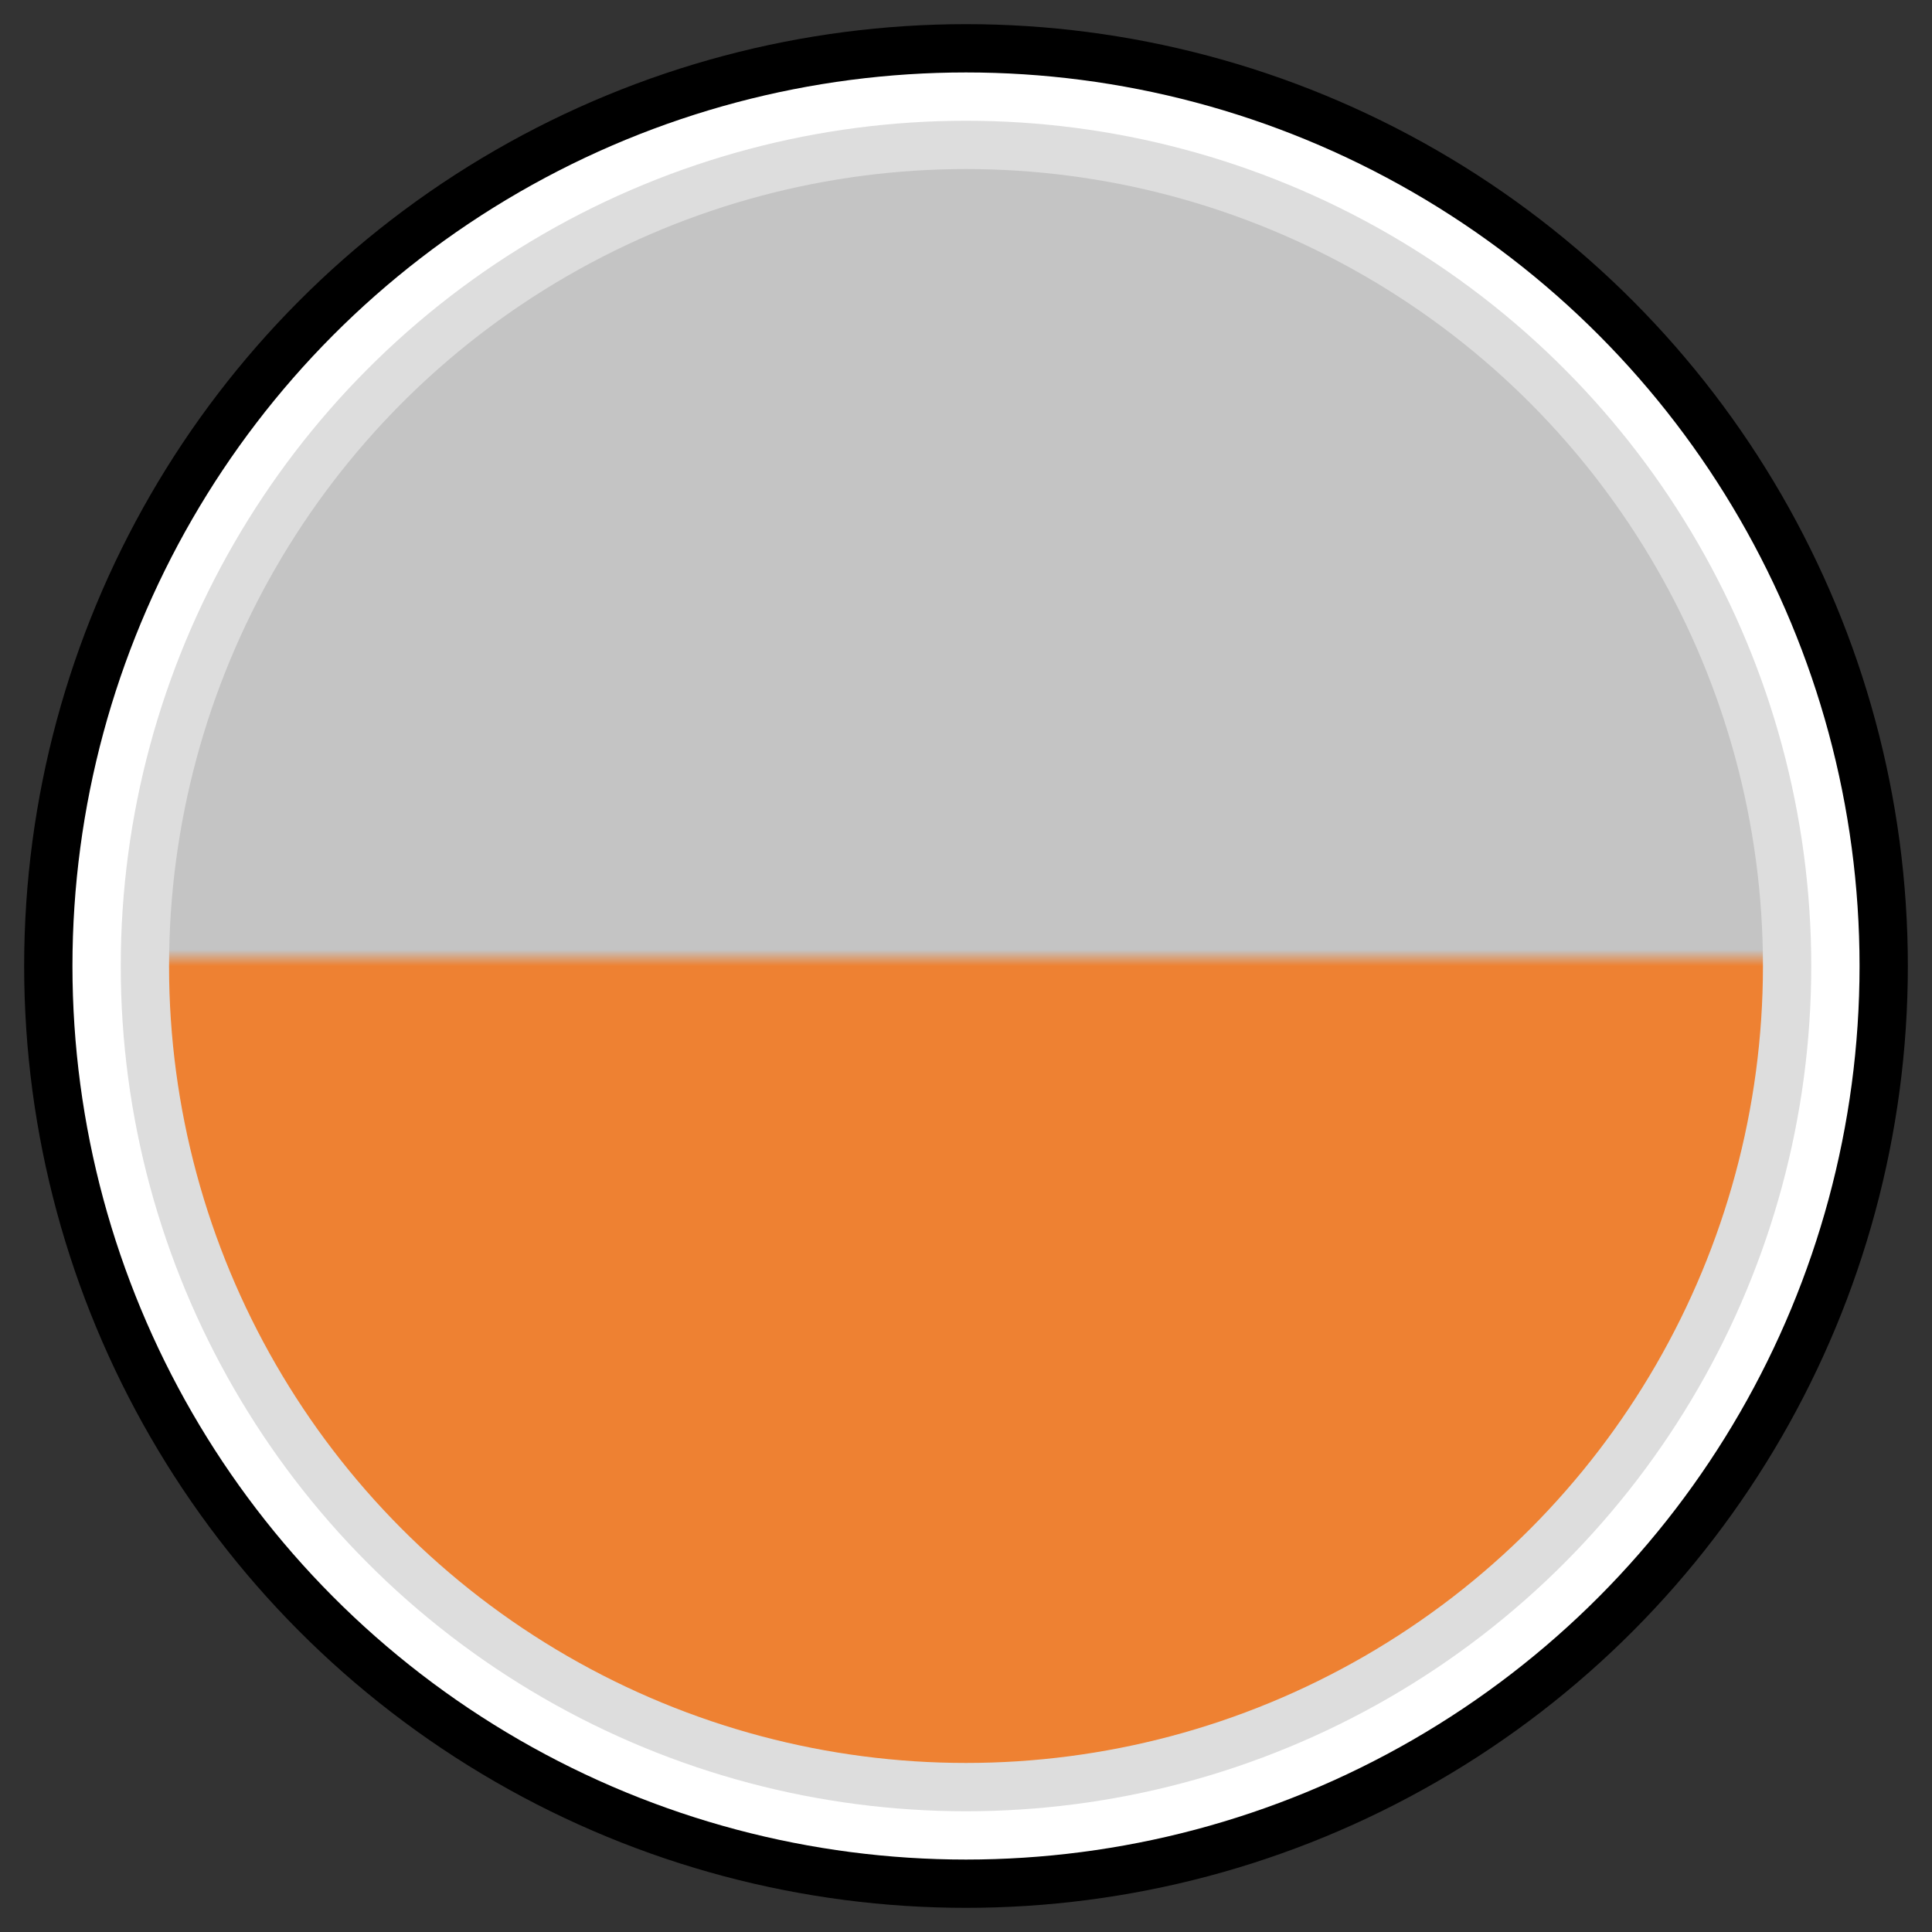 <?xml version="1.0" encoding="UTF-8"?> <svg xmlns="http://www.w3.org/2000/svg" data-v-008a90ea="" height="40" width="40" id="Details-circle-color-#C4C4C4/#EE8132" class="circle-selector-component"><rect width="100%" height="100%" fill="#333333" stroke="none"/><defs data-v-008a90ea=""><clipPath data-v-008a90ea="" id="myCircle"><circle data-v-008a90ea="" stroke="#ddd" stroke-width="1" cx="20" cy="20" r="15" fill="#FFFFFF"></circle></clipPath><clipPath data-v-008a90ea="" id="myCircleSelected"><circle data-v-008a90ea="" stroke="#ddd" stroke-width="1" cx="20" cy="20" r="17" fill="#FFFFFF"></circle></clipPath><linearGradient data-v-008a90ea="" id="productColor-#C4C4C4/#EE8132" x1="0%" y1="0%" x2="0" y2="1"><stop data-v-008a90ea="" offset="0%" stop-color="#C4C4C4"></stop><stop data-v-008a90ea="" offset="49%" stop-color="#C4C4C4"></stop><stop data-v-008a90ea="" offset="50%" stop-color="#EE8132"></stop><stop data-v-008a90ea="" offset="98%" stop-color="#EE8132"></stop></linearGradient></defs><circle data-v-008a90ea="" cx="20" cy="20" r="19" stroke="black" stroke-width="1" fill="white"></circle><circle data-v-008a90ea="" cx="20" cy="20" r="17" stroke="#ddd" stroke-width="1" fill="url(#productColor-#C4C4C4/#EE8132)" class="circle-inside circle-inside-selected"></circle></svg> 